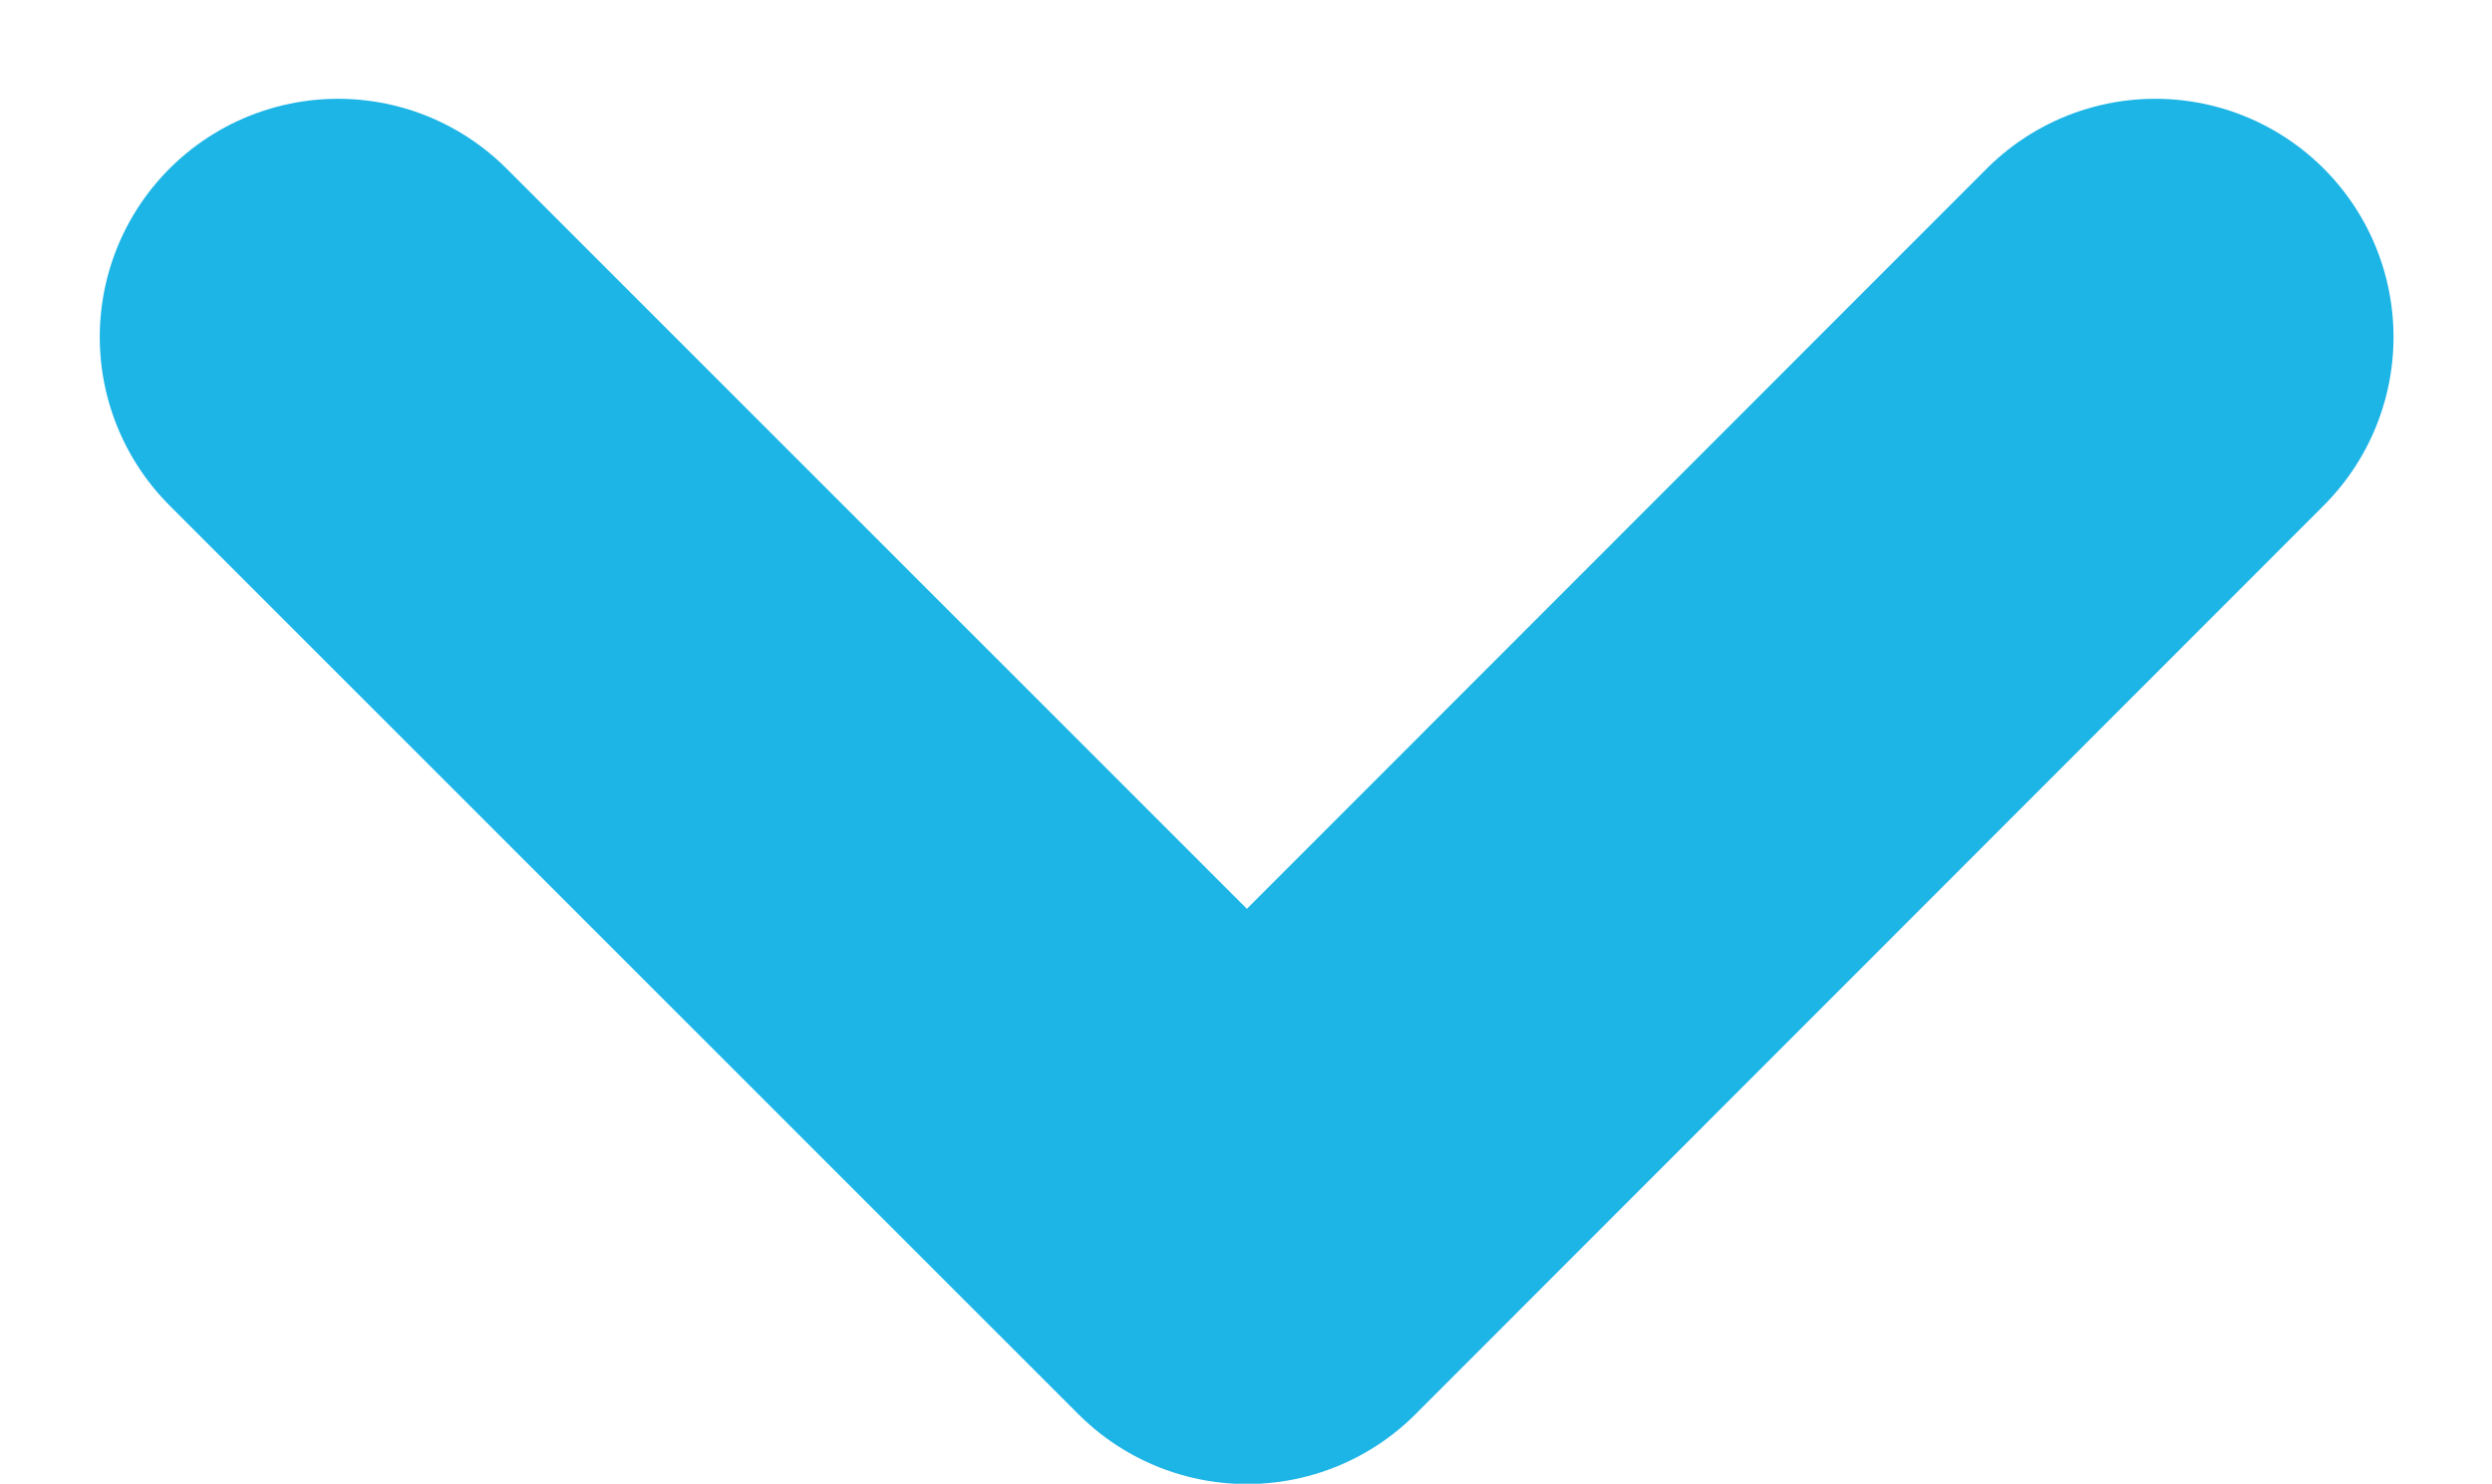 <svg xmlns="http://www.w3.org/2000/svg" width="7.844" height="4.671" viewBox="0 0 7.844 4.671">
  <path id="arrow_down" d="M-4965.491-16648.1l-2.861,2.861,2.861,2.859" transform="translate(16649.164 -4964.43) rotate(-90)" fill="none" stroke="#1db4e6" stroke-linecap="round" stroke-linejoin="round" stroke-width="1.5"/>
</svg>
